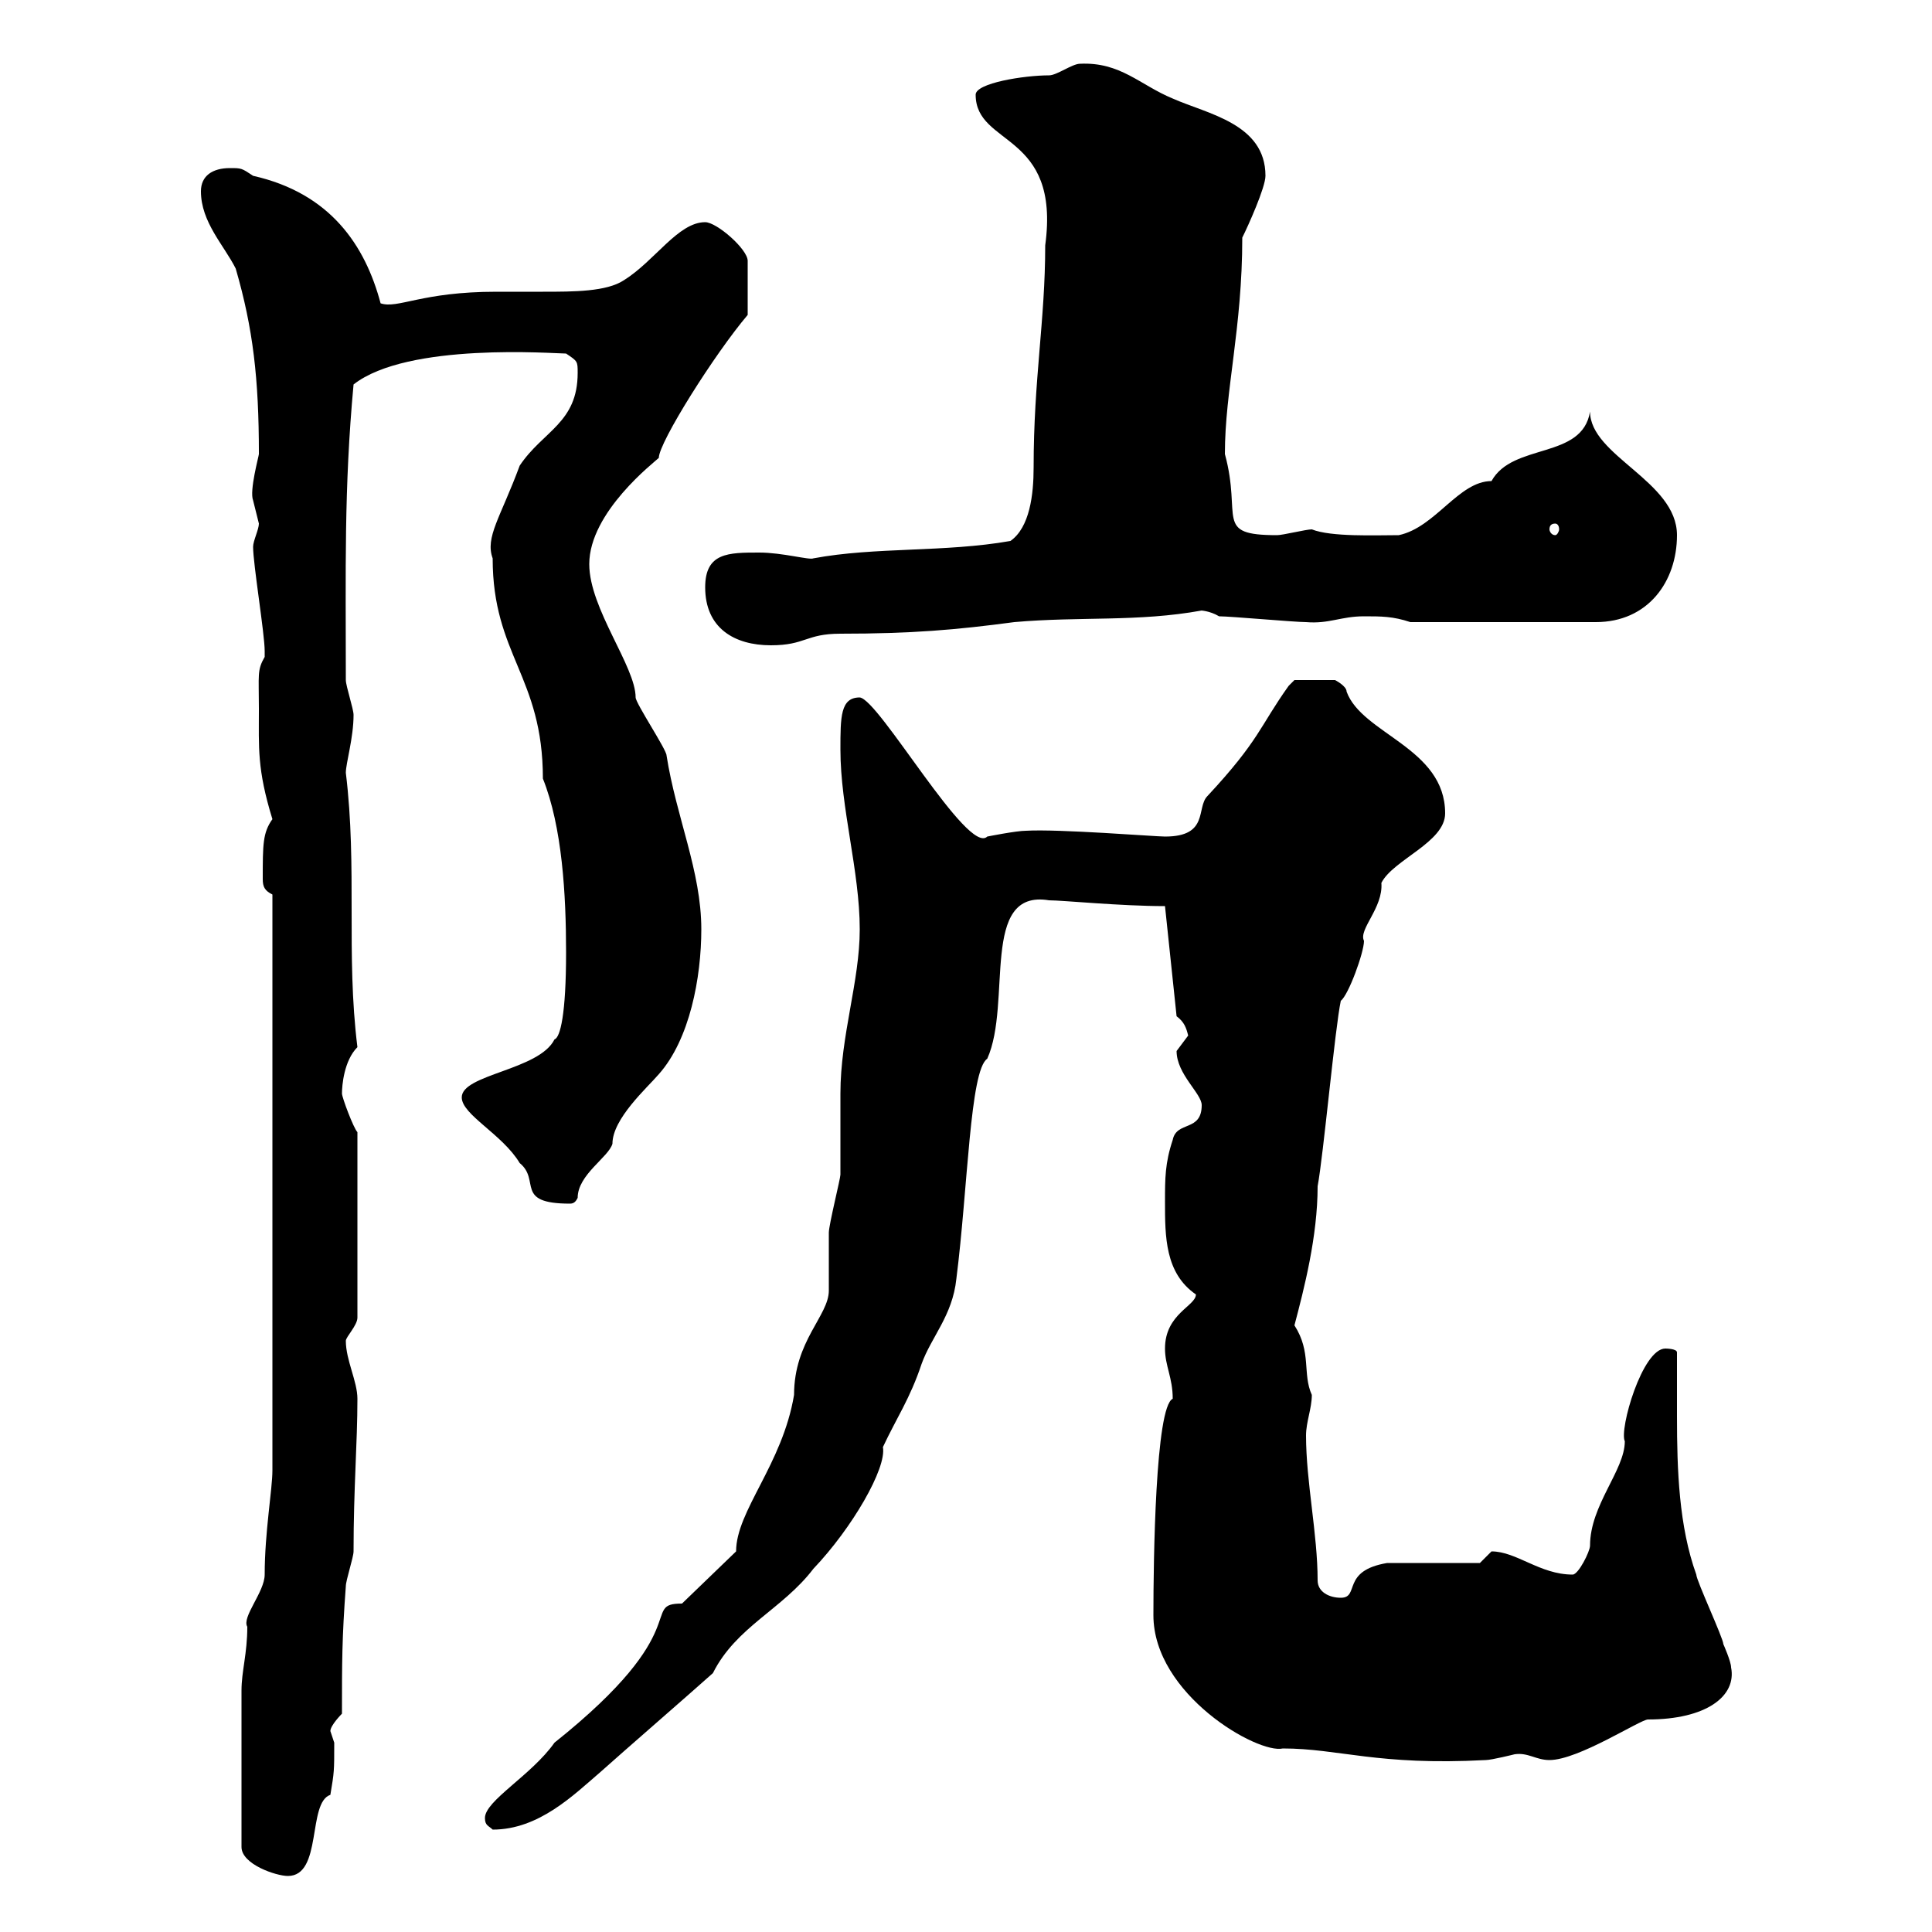 <svg xmlns="http://www.w3.org/2000/svg" xmlns:xlink="http://www.w3.org/1999/xlink" width="300" height="300"><path d="M37.50 262.50L37.50 286.80C37.50 289.50 42.90 291.30 44.70 291.30C50.10 291.30 47.70 279.90 51.30 278.70C51.90 275.10 51.90 275.10 51.90 270.60C51.90 270.60 51.30 268.80 51.30 268.80C51.30 267.90 53.10 266.10 53.10 266.10C53.10 258 53.10 254.40 53.70 246.30C53.70 245.40 54.90 241.80 54.90 240.90C54.90 231 55.50 224.10 55.50 217.20C55.50 214.50 53.70 211.20 53.70 208.20C53.70 207.60 55.50 205.80 55.50 204.60L55.50 175.80C54.90 175.20 53.10 170.40 53.10 169.80C53.10 168.60 53.40 164.70 55.50 162.60C53.70 148.20 55.50 134.70 53.70 120C53.70 118.50 54.90 114.60 54.90 111C54.90 110.10 53.70 106.50 53.70 105.60C53.70 88.50 53.40 75.90 54.90 59.70C63.30 53.10 86.10 54.90 87.90 54.90C89.70 56.10 89.70 56.10 89.70 57.90C89.70 65.70 84.30 66.90 80.70 72.30C77.70 80.40 75.30 83.40 76.50 86.70C76.50 101.70 84.30 105 84.30 120.90C87.30 128.40 87.90 138.90 87.90 147.90C87.90 157.50 87 161.10 86.10 161.40C83.70 166.20 71.70 166.80 71.70 170.40C71.70 173.10 78 176.10 80.70 180.60C84 183.30 79.80 186.90 88.50 186.90C89.10 186.90 89.40 186.60 89.70 186C89.70 182.40 94.50 179.70 95.10 177.60C95.10 173.70 100.50 168.90 102.30 166.80C107.10 161.40 108.90 151.80 108.90 144.30C108.90 135.30 105 126.90 103.50 117.30C103.50 116.40 98.70 109.20 98.70 108.30C98.70 103.50 91.50 94.50 91.50 87.60C91.50 79.50 101.70 71.70 102.30 71.10C102.30 68.70 111 54.90 116.10 48.90C116.10 45.90 116.10 42.30 116.10 40.50C116.10 38.70 111.30 34.50 109.50 34.50C105.30 34.50 101.70 40.50 96.90 43.50C94.20 45.30 89.10 45.30 84.30 45.30C81.90 45.30 78.90 45.30 77.10 45.30C65.40 45.30 61.80 48 59.10 47.10C56.70 38.10 51.30 30 39.30 27.30C37.50 26.10 37.50 26.10 35.70 26.10C33 26.10 31.20 27.30 31.20 29.70C31.20 34.50 34.80 38.10 36.60 41.70C39.30 51 40.20 58.80 40.20 70.50C40.20 70.80 38.70 76.20 39.30 77.70C39.30 77.70 40.20 81.30 40.20 81.30C40.20 82.20 39.30 84 39.30 84.90C39.30 87.60 41.10 98.40 41.10 101.10C41.10 101.10 41.10 101.10 41.10 102C39.90 104.10 40.20 104.70 40.20 110.10C40.20 116.10 39.90 119.40 42.30 127.20C40.80 129.30 40.80 131.10 40.80 136.50C40.80 137.70 41.10 138.30 42.30 138.90L42.30 228.30C42.30 231.30 41.10 237.90 41.10 244.50C41.10 247.20 37.50 251.10 38.40 252.60C38.40 256.80 37.50 259.50 37.50 262.50ZM75.30 282.30C75.30 283.50 75.90 283.50 76.50 284.10C83.70 284.10 89.10 278.70 93.30 275.10C96.30 272.40 107.70 262.50 110.70 259.80C114.30 252.60 121.50 249.90 126.30 243.60C132.30 237.30 137.70 228 137.10 224.70C139.20 220.20 141.30 217.20 143.10 211.80C144.60 207.60 147.90 204.30 148.50 198.60C150.30 184.50 150.60 166.20 153.30 164.40C157.20 155.70 152.10 138 162.90 139.80C165 139.80 174 140.70 180.90 140.70L182.70 157.80C183.90 158.70 184.20 159.60 184.50 160.80C184.50 160.80 182.70 163.20 182.70 163.20C182.70 166.80 186.60 169.80 186.60 171.60C186.60 175.80 182.70 174 182.10 177C180.90 180.60 180.90 183 180.90 186.60C180.90 192 180.90 197.70 185.70 201C185.70 202.80 180.90 204 180.90 209.40C180.90 212.10 182.10 213.90 182.10 217.20C179.40 218.40 179.10 242.40 179.10 250.80C179.10 263.10 195.30 272.40 199.20 271.50C207.90 271.50 213.90 274.20 230.70 273.30C231.60 273.30 235.20 272.40 235.20 272.40C237.30 272.10 238.50 273.30 240.60 273.30C245.10 273.30 254.70 267 255.90 267C264.90 267 269.70 263.40 268.80 258.90C268.80 258 267.60 255.30 267.60 255.30C267.60 254.40 263.40 245.40 263.40 244.50C260.70 237 260.40 228.30 260.40 219.90C260.40 216.60 260.40 213.30 260.40 210C260.40 209.40 258.60 209.40 258.60 209.40C255 209.40 251.40 222 252.30 223.80C252.30 228.30 246.90 233.70 246.90 240C246.90 240.90 245.10 244.50 244.20 244.50C239.10 244.50 235.50 240.90 231.60 240.90C231.60 240.90 229.80 242.70 229.80 242.70L215.40 242.70C208.20 243.90 211.20 248.10 208.20 248.10C206.40 248.10 204.60 247.20 204.60 245.40C204.60 238.20 202.80 230.10 202.80 222.90C202.80 220.80 203.70 218.70 203.70 216.60C202.20 213.30 203.70 210 201 205.80C202.50 200.10 204.60 192 204.60 184.20C205.50 179.40 207.30 159.60 208.20 155.40C209.40 154.50 211.80 147.90 211.80 146.10C210.90 144.30 214.80 141 214.50 137.10C216.30 133.50 224.40 130.80 224.40 126.30C224.40 116.10 211.50 114 209.10 107.40C209.10 106.50 207.30 105.60 207.30 105.60L201 105.60C201 105.60 200.10 106.50 200.10 106.50C195.60 112.80 195.60 114.90 187.50 123.60C185.70 125.40 187.80 129.90 180.90 129.90C179.40 129.90 164.40 128.70 159.30 129C157.80 129 153.30 129.90 153.30 129.90C150.30 132.90 136.50 108.60 133.50 108.30C130.50 108.30 130.50 111.30 130.50 116.40C130.50 125.40 133.50 135.30 133.50 144.30C133.50 152.40 130.50 160.80 130.50 169.80C130.50 170.40 130.50 181.20 130.50 182.40C130.50 183 128.70 190.20 128.70 191.40C128.70 192 128.70 199.20 128.70 200.40C128.70 204.30 123.30 208.20 123.30 216.60C121.50 227.40 114.30 234.60 114.30 240.90L105.90 249C99.30 249 108.30 252.90 86.10 270.60C82.50 275.70 75.30 279.60 75.30 282.30ZM109.50 91.20C109.50 97.50 114 100.20 119.70 100.20C125.10 100.20 125.10 98.40 130.50 98.40C141.60 98.40 148.50 97.80 157.50 96.60C167.70 95.70 176.70 96.60 186.60 94.80C186.30 94.80 187.80 94.80 189.30 95.70C191.10 95.70 201 96.60 202.80 96.60C206.40 96.90 208.20 95.70 211.80 95.70C214.50 95.70 216.30 95.70 219 96.60L247.80 96.60C255.90 96.60 260.40 90.30 260.40 83.10C260.40 74.70 246.90 70.80 246.90 63.90C245.70 71.40 234.90 68.70 231.60 74.70C226.50 74.70 222.90 81.90 217.20 83.10C213.60 83.10 206.70 83.40 203.70 82.20C202.80 82.20 199.20 83.10 198.30 83.10C188.40 83.10 192.90 80.40 190.20 70.50C190.20 60.60 192.90 51 192.90 36.90C193.80 35.10 196.50 29.10 196.50 27.30C196.50 19.20 187.50 17.70 182.10 15.30C177 13.20 174 9.60 167.70 9.90C166.50 9.90 164.10 11.70 162.90 11.70C159 11.70 151.50 12.90 151.50 14.70C151.50 22.80 164.70 20.40 162.30 38.10C162.30 49.80 160.50 58.80 160.50 72.60C160.50 76.80 159.90 81.90 156.90 84C146.70 85.80 135.90 84.90 126.30 86.70C125.70 87 121.50 85.80 117.90 85.80C113.10 85.80 109.50 85.80 109.50 91.20ZM241.50 81.30C241.80 81.30 242.10 81.60 242.10 82.20C242.10 82.50 241.80 83.10 241.50 83.10C240.90 83.10 240.60 82.50 240.60 82.20C240.60 81.60 240.90 81.30 241.50 81.30Z"/></svg>